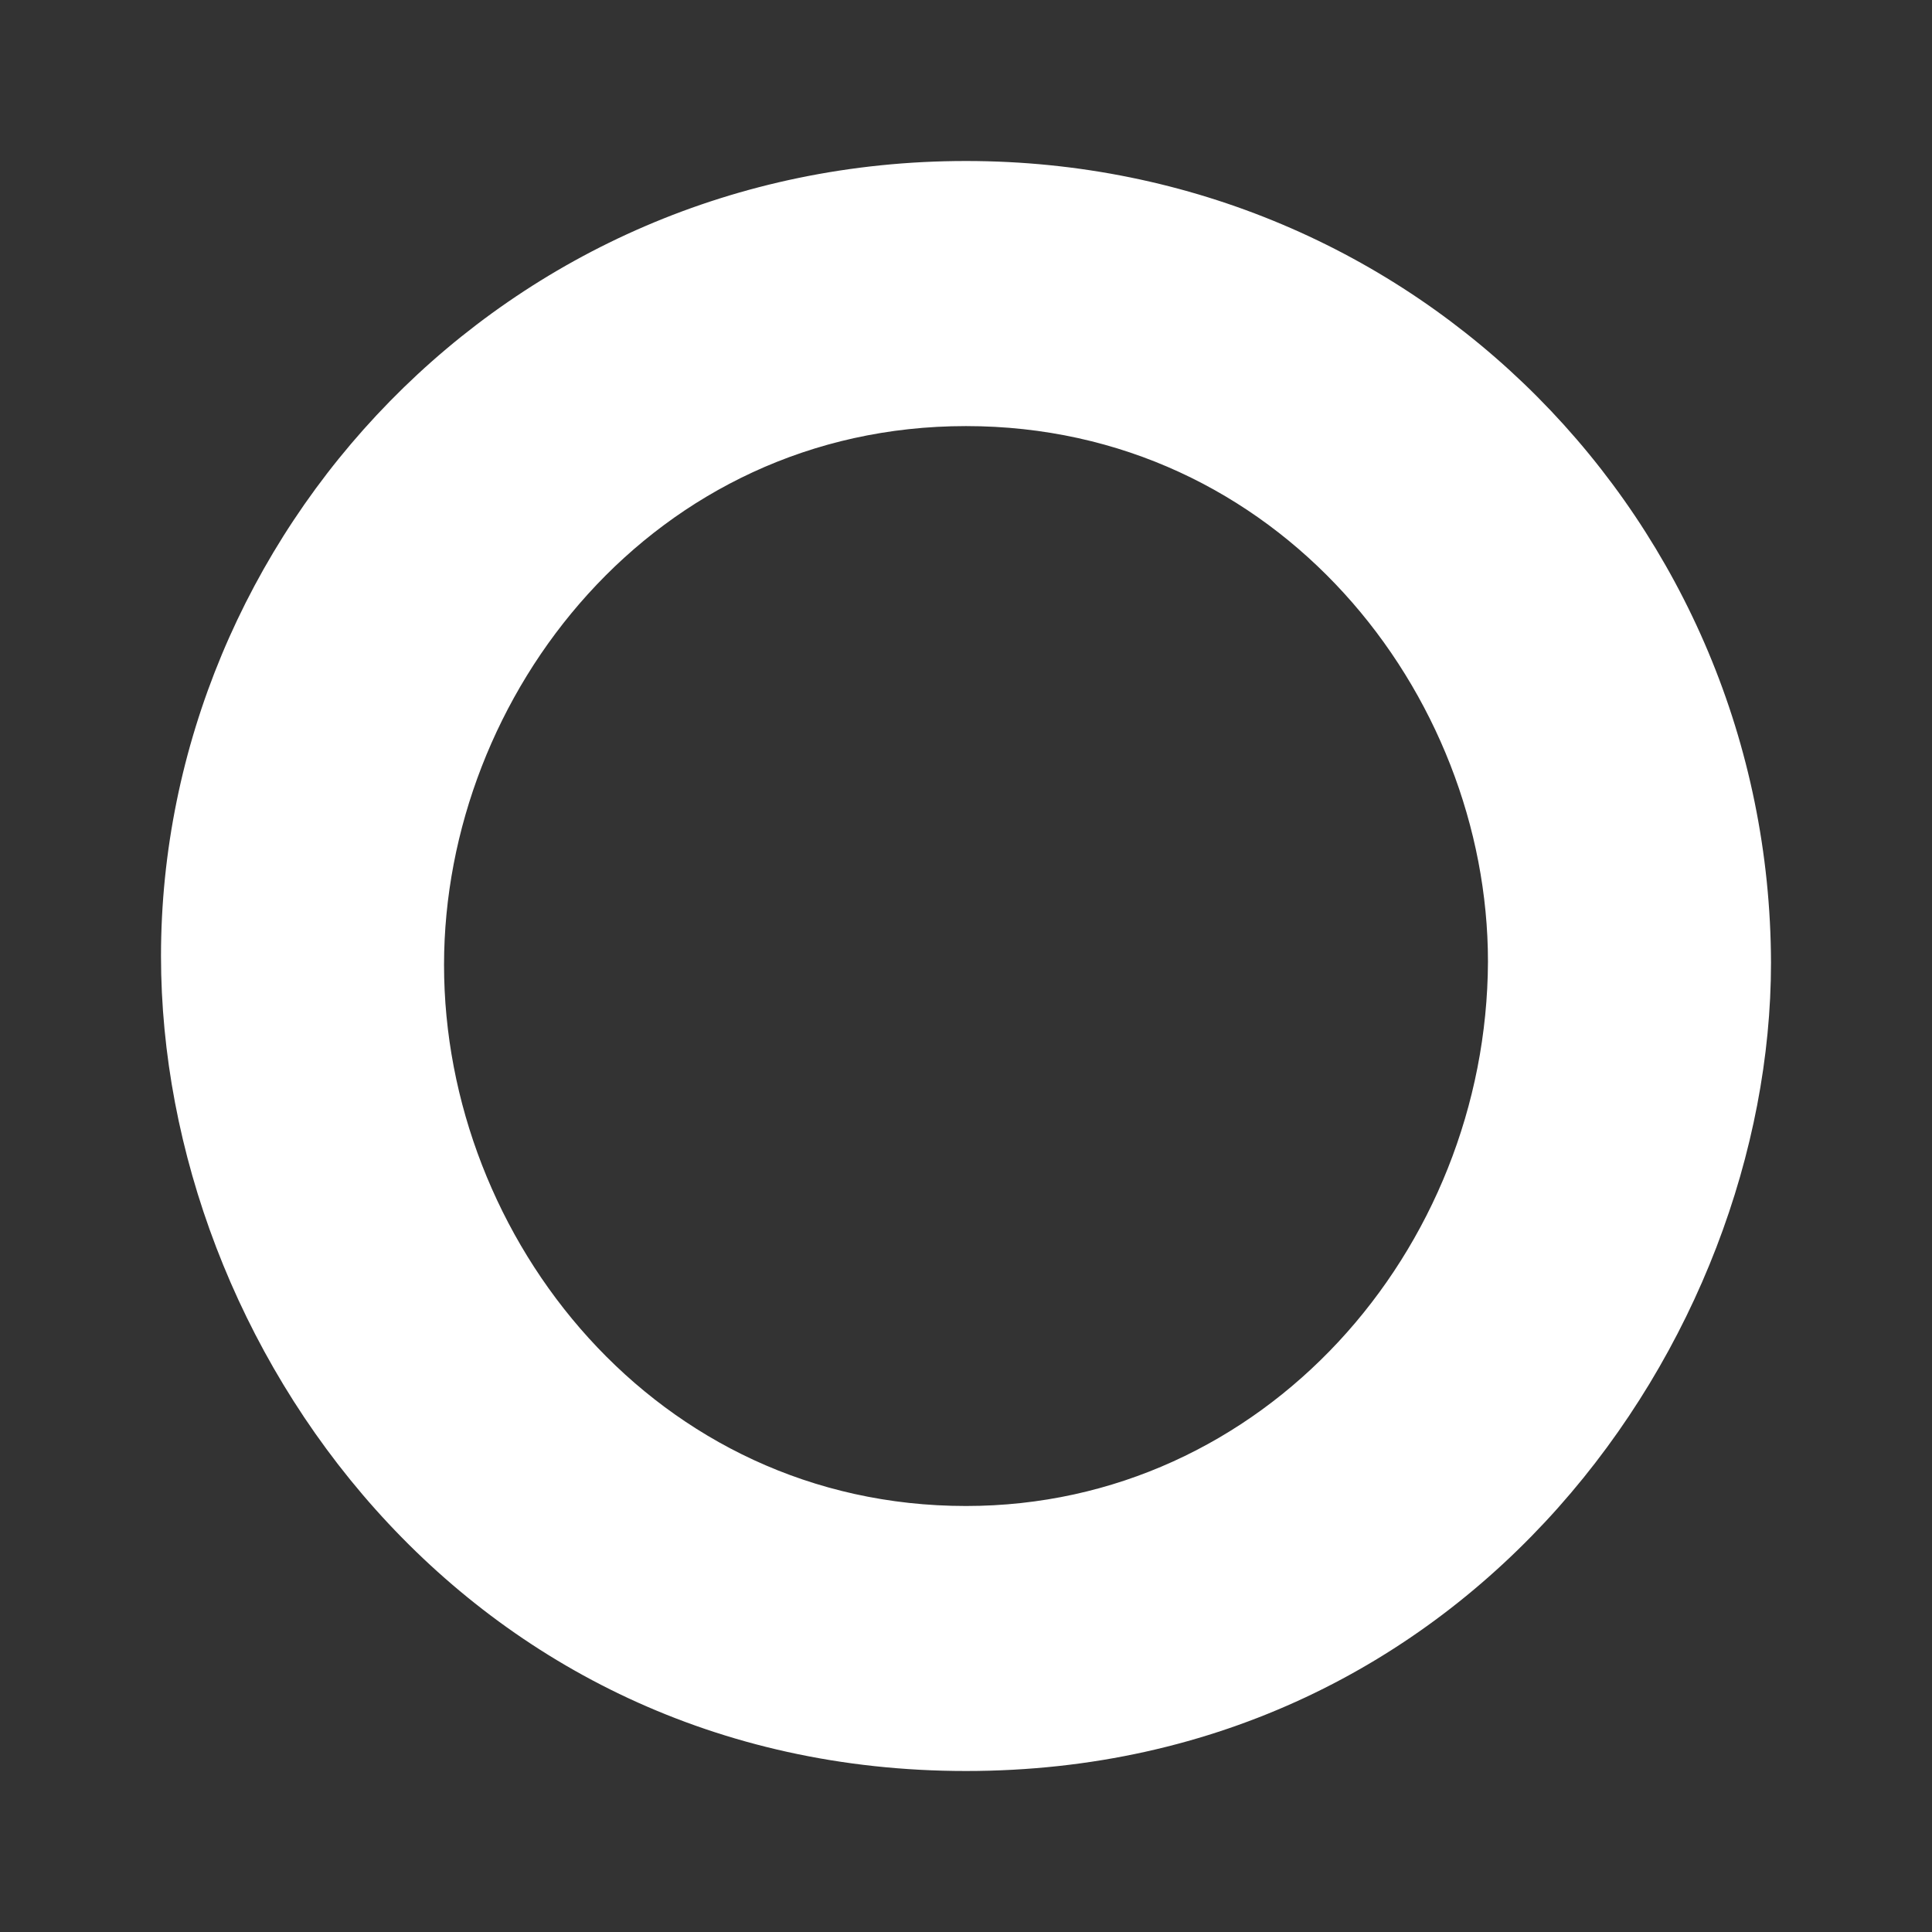 <svg width="24" height="24" viewBox="0 0 24 24" fill="none" xmlns="http://www.w3.org/2000/svg">
<rect x="0" y="0" width="24" height="24" fill="#333333" stroke="none"/>
<path fill-rule="evenodd" clip-rule="evenodd" d="M12 2C6.251 2 2 6.665 2 11.877C2 16.706 5.77 22 12 22C18.283 22 22 16.623 22 11.959C21.986 6.5 17.615 2 12 2ZM12 18.708C8.149 18.708 5.516 15.388 5.516 11.987C5.516 8.626 8.123 5.293 12 5.293C15.877 5.293 18.484 8.612 18.484 11.946C18.47 15.526 15.703 18.708 12 18.708Z" fill="white"/>
</svg>
